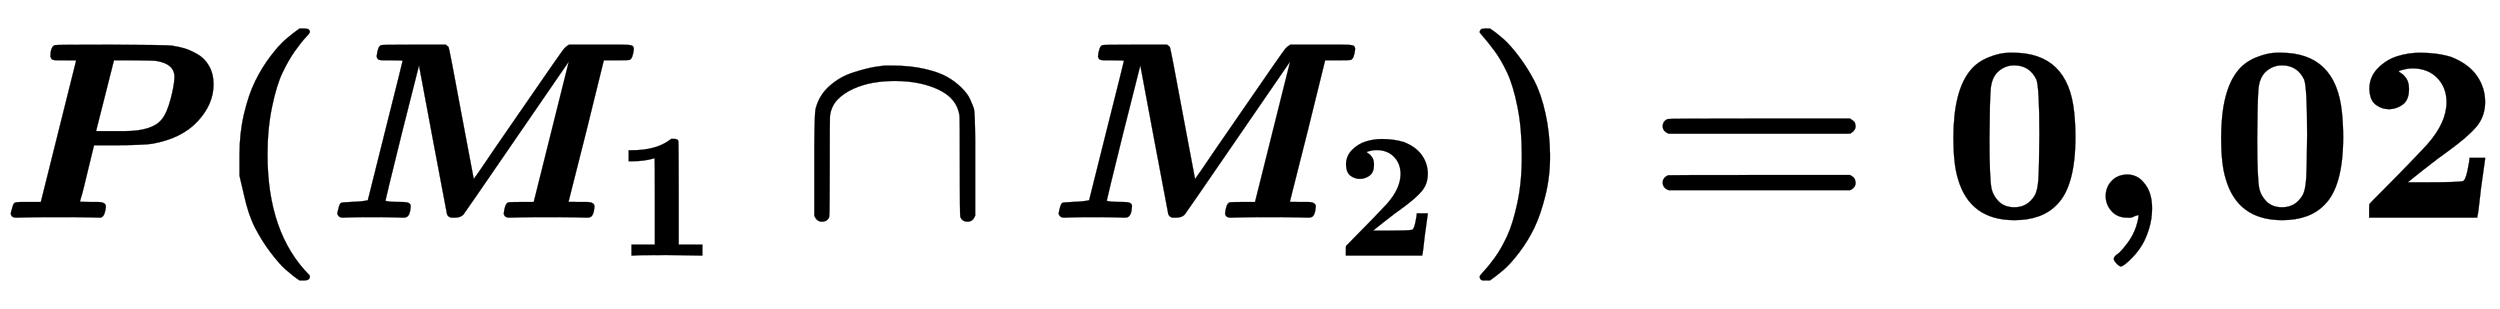 <svg xmlns:xlink="http://www.w3.org/1999/xlink" width="23.031ex" height="2.843ex" style="color:#000000;vertical-align: -0.838ex;" viewBox="0 -863.1 9916 1223.9" role="img" focusable="false" xmlns="http://www.w3.org/2000/svg" aria-labelledby="MathJax-SVG-1-Title">
<title id="MathJax-SVG-1-Title">\boldsymbol{P(M_1\cap M_2)=0,02}</title>
<defs aria-hidden="true">
<path stroke-width="1" id="E1-MJMATHBI-50" d="M162 62L302 623Q302 624 258 624H234Q214 624 209 626T200 638Q200 677 217 684Q220 686 439 686Q667 685 684 682Q686 681 693 680Q713 677 733 671T782 649T829 602T847 528Q847 450 784 382T604 293Q571 288 469 287H373L346 176Q340 151 333 122T321 78L317 64Q317 62 361 62H387Q420 62 420 44Q417 10 404 2L399 0L357 1Q331 2 224 2Q149 2 109 1T65 0Q43 0 43 17Q43 21 47 33Q52 54 57 58T89 62H113H162ZM692 558Q692 611 617 622Q610 623 529 624H452L381 343H458H492Q604 343 641 389Q662 414 677 471T692 558Z"></path>
<path stroke-width="1" id="E1-MJMAINB-28" d="M103 166T103 251T121 412T165 541T225 639T287 708T341 750H356H361Q382 750 382 736Q382 732 365 714T323 661T274 576T232 439T214 250Q214 -62 381 -229Q382 -231 382 -234Q382 -249 360 -249H356H341Q314 -231 287 -207T226 -138T165 -41T121 89Z"></path>
<path stroke-width="1" id="E1-MJMATHBI-4D" d="M258 624H231Q214 624 208 626T199 639Q203 678 216 684Q220 686 347 686H473Q474 685 478 682T484 677Q487 673 535 413L584 153L608 187Q631 221 672 281T761 410Q935 663 943 671Q949 678 962 686H1082H1166Q1201 686 1210 683T1219 668Q1215 632 1203 626Q1199 624 1149 624H1100L1031 344Q960 64 960 63T1004 62H1031Q1063 62 1063 44Q1060 7 1046 2Q1042 0 1034 0Q1030 0 990 1T875 2Q804 2 767 1T725 0H723Q707 0 703 15Q707 54 720 60Q724 62 773 62H822Q961 618 961 619L754 318Q546 15 543 12Q531 0 510 0Q500 0 495 0T484 5T477 19Q477 20 421 315L367 604L299 335Q234 72 234 68Q234 62 302 62Q334 62 334 46Q332 8 317 2Q313 0 306 0Q301 0 267 1T181 2Q125 2 96 1T63 0Q48 0 43 15Q43 19 47 35Q52 55 57 58T94 62Q147 64 164 69L233 345Q302 619 302 622Q302 624 258 624Z"></path>
<path stroke-width="1" id="E1-MJMAINB-31" d="M481 0L294 3Q136 3 109 0H96V62H227V304Q227 546 225 546Q169 529 97 529H80V591H97Q231 591 308 647L319 655H333Q355 655 359 644Q361 640 361 351V62H494V0H481Z"></path>
<path stroke-width="1" id="E1-MJMAINB-2229" d="M94 -16Q73 -16 64 8V209Q64 239 64 287Q65 418 69 432Q70 434 70 435Q84 487 125 523T216 575T299 597T354 603H372Q444 603 501 590T591 558T648 515T681 471T696 435Q696 434 697 432Q701 417 702 309Q702 303 702 287Q702 239 702 209V8Q693 -16 672 -16Q650 -16 643 3Q641 8 641 201Q641 397 640 403Q631 472 558 507T383 542Q339 542 298 535T219 511T156 468T126 403Q125 397 125 201Q125 8 123 3Q116 -16 94 -16Z"></path>
<path stroke-width="1" id="E1-MJMAINB-32" d="M175 580Q175 578 185 572T205 551T215 510Q215 467 191 449T137 430Q107 430 83 448T58 511Q58 558 91 592T168 640T259 654Q328 654 383 637Q451 610 484 563T517 459Q517 401 482 360T368 262Q340 243 265 184L210 140H274Q416 140 429 145Q439 148 447 186T455 237H517V233Q516 230 501 119Q489 9 486 4V0H57V25Q57 51 58 54Q60 57 109 106T215 214T288 291Q364 377 364 458Q364 515 328 553T231 592Q214 592 201 589T181 584T175 580Z"></path>
<path stroke-width="1" id="E1-MJMAINB-29" d="M231 251Q231 354 214 439T173 575T123 661T81 714T64 735Q64 744 73 749H75Q77 749 79 749T84 750T90 750H105Q132 732 159 708T220 639T281 542T325 413T343 251T325 89T281 -40T221 -138T159 -207T105 -249H90Q80 -249 76 -249T68 -245T64 -234Q64 -230 81 -212T123 -160T172 -75T214 61T231 251Z"></path>
<path stroke-width="1" id="E1-MJMAINB-3D" d="M87 333Q64 343 64 362Q64 383 84 391Q89 393 448 393H807Q808 392 811 390T817 386T823 381T827 374T829 363Q829 345 807 333H87ZM87 109Q64 118 64 139Q64 159 86 168Q89 169 448 169H807L812 166Q816 163 818 162T823 157T827 149T829 139Q829 118 807 109H87Z"></path>
<path stroke-width="1" id="E1-MJMAINB-30" d="M266 654H280H282Q500 654 524 418Q529 370 529 320Q529 125 456 52Q397 -10 287 -10Q110 -10 63 154Q45 212 45 316Q45 504 113 585Q140 618 185 636T266 654ZM374 548Q347 604 286 604Q247 604 218 575Q197 552 193 511T188 311Q188 159 196 116Q202 87 225 64T287 41Q339 41 367 87Q379 107 382 152T386 329Q386 518 374 548Z"></path>
<path stroke-width="1" id="E1-MJMAINB-2C" d="M74 85Q74 120 97 145T159 171Q200 171 226 138Q258 101 258 37Q258 -5 246 -44T218 -109T183 -155T152 -184T135 -194Q129 -194 118 -183T106 -164Q106 -157 115 -149Q121 -145 130 -137T161 -100T195 -35Q197 -28 200 -17T204 3T205 11T199 9T183 3T159 0Q120 0 97 26T74 85Z"></path>
</defs>
<g stroke="currentColor" fill="currentColor" stroke-width="0" transform="matrix(1 0 0 -1 0 0)" aria-hidden="true">
 <use xlink:href="#E1-MJMATHBI-50" x="0" y="0"></use>
 <use xlink:href="#E1-MJMAINB-28" x="847" y="0"></use>
<g transform="translate(1295,0)">
 <use xlink:href="#E1-MJMATHBI-4D" x="0" y="0"></use>
 <use transform="scale(0.707)" xlink:href="#E1-MJMAINB-31" x="1615" y="-213"></use>
</g>
 <use xlink:href="#E1-MJMAINB-2229" x="3166" y="0"></use>
<g transform="translate(4156,0)">
 <use xlink:href="#E1-MJMATHBI-4D" x="0" y="0"></use>
 <use transform="scale(0.707)" xlink:href="#E1-MJMAINB-32" x="1615" y="-213"></use>
</g>
 <use xlink:href="#E1-MJMAINB-29" x="5805" y="0"></use>
 <use xlink:href="#E1-MJMAINB-3D" x="6531" y="0"></use>
 <use xlink:href="#E1-MJMAINB-30" x="7703" y="0"></use>
 <use xlink:href="#E1-MJMAINB-2C" x="8278" y="0"></use>
<g transform="translate(8765,0)">
 <use xlink:href="#E1-MJMAINB-30"></use>
 <use xlink:href="#E1-MJMAINB-32" x="575" y="0"></use>
</g>
</g>
</svg>